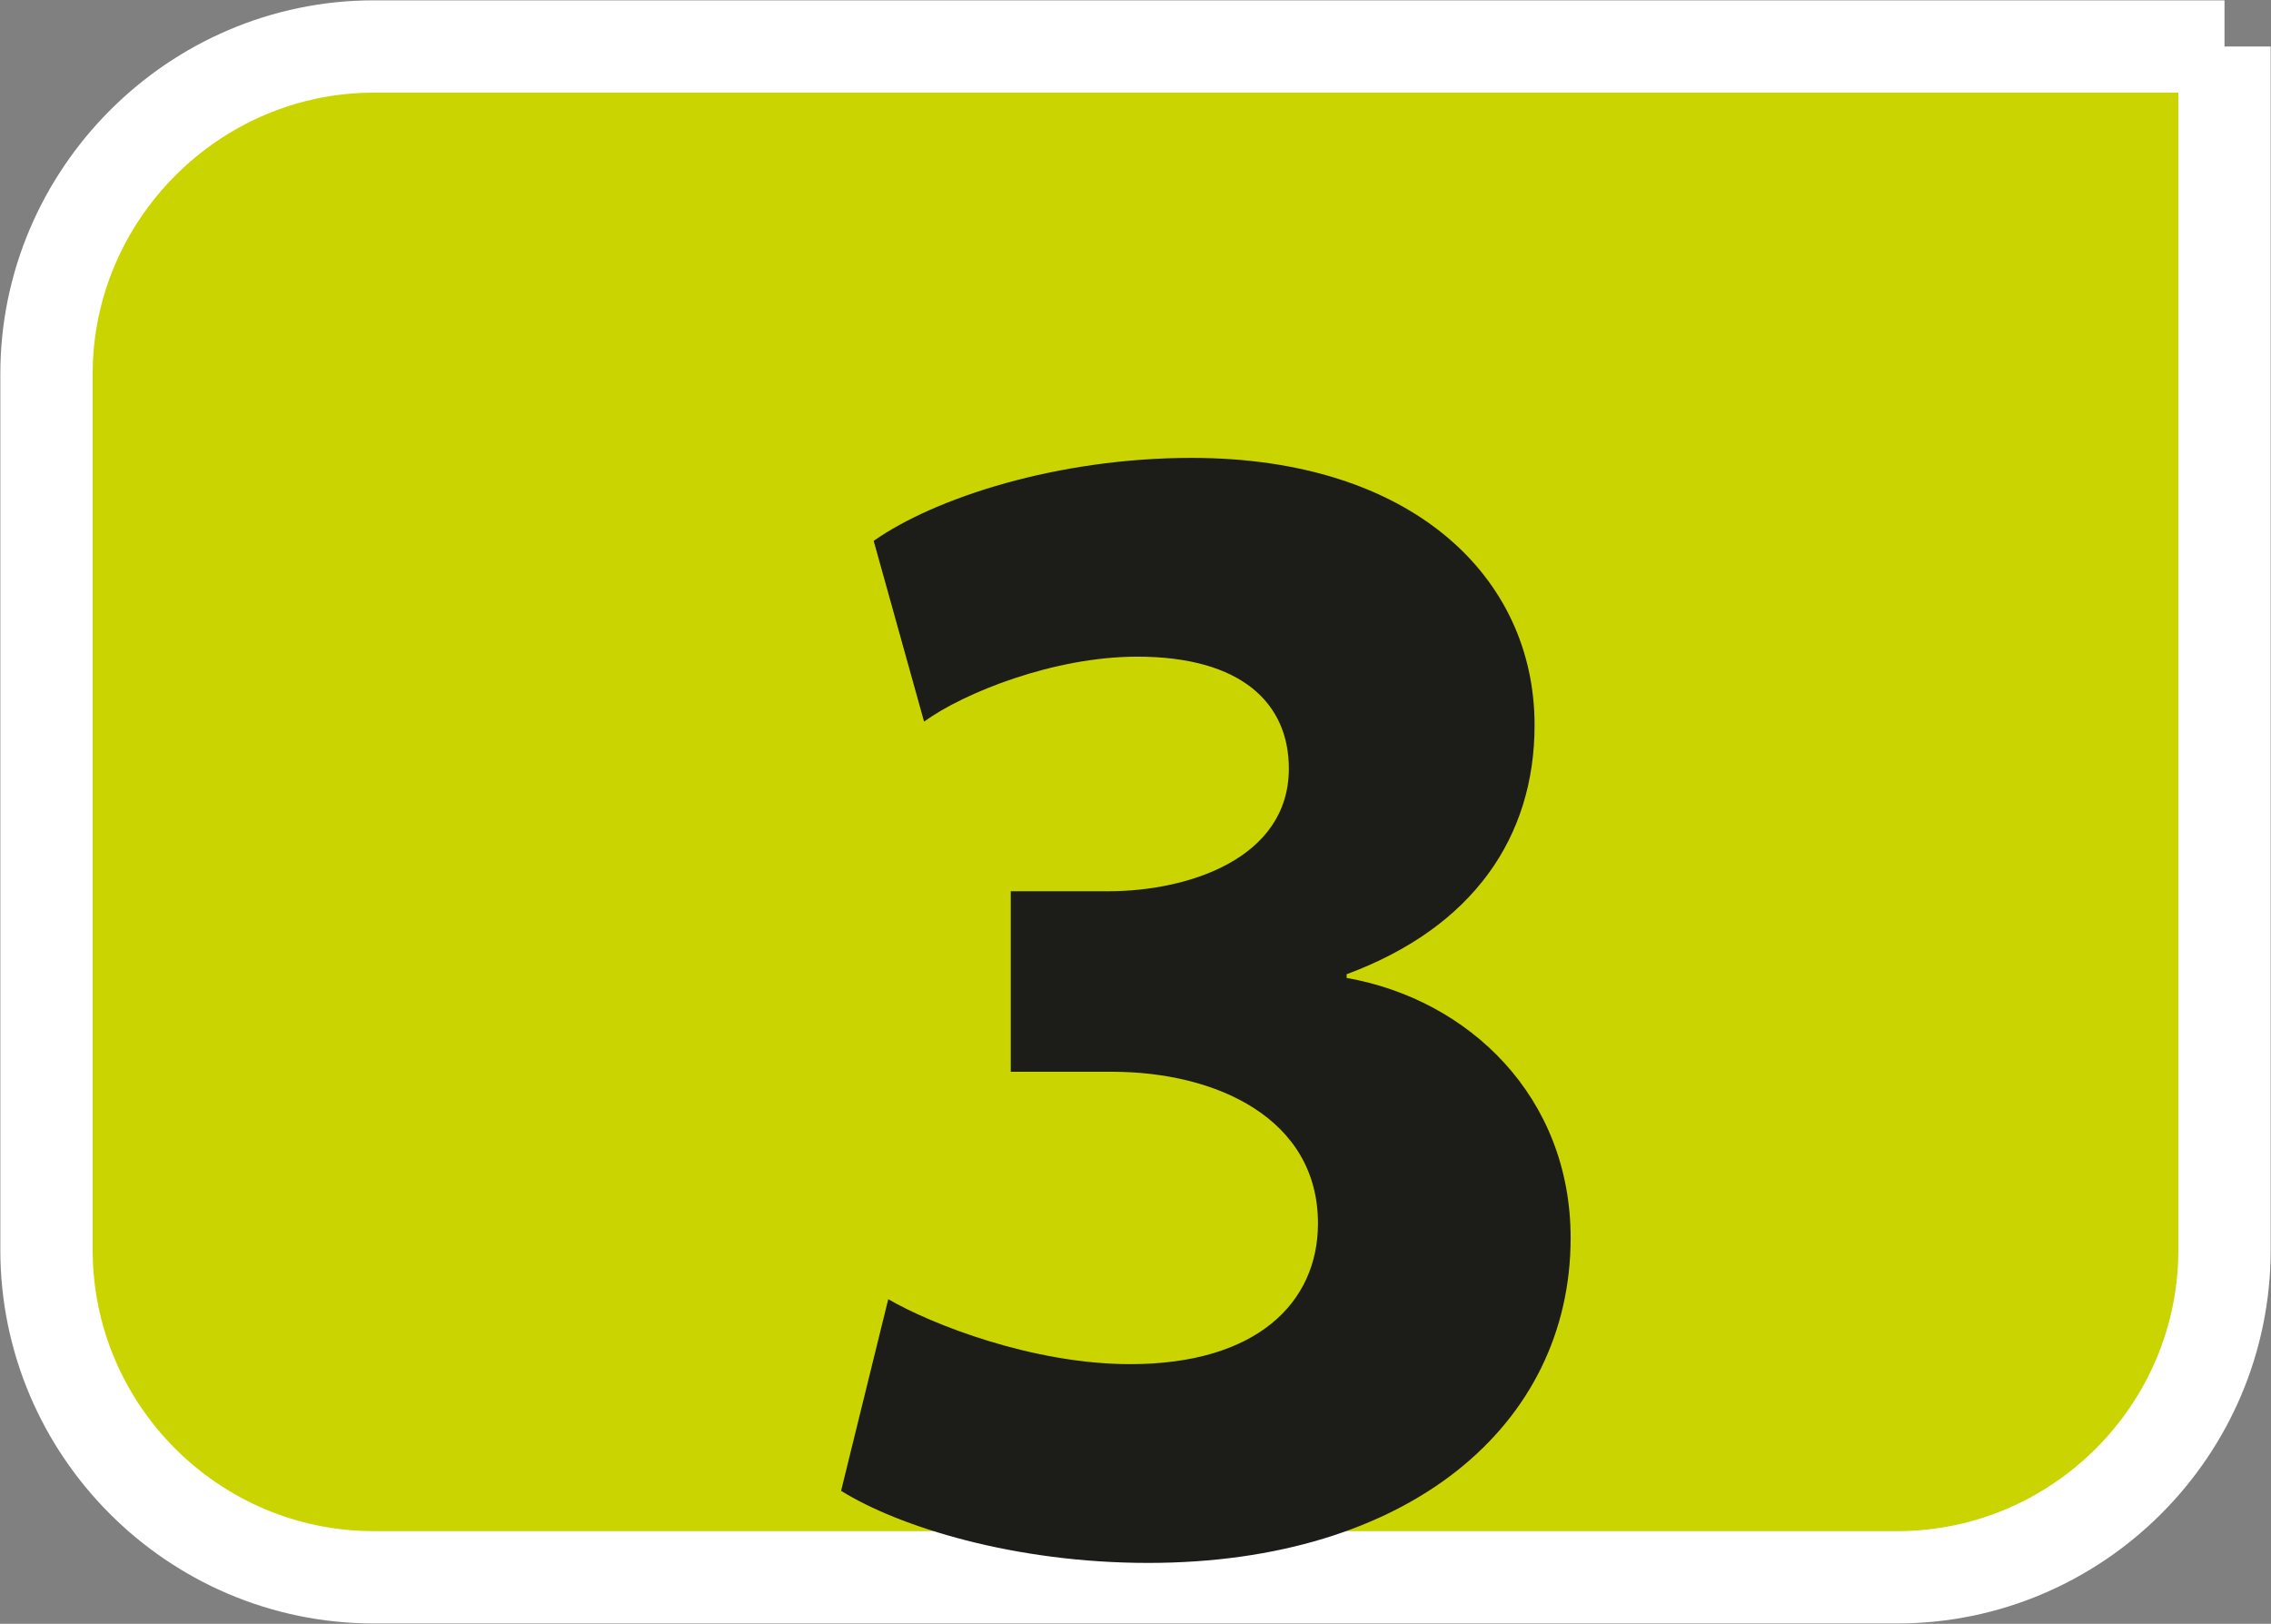 <?xml version="1.0" encoding="UTF-8" standalone="no"?>
<!-- Created with Inkscape (http://www.inkscape.org/) -->

<svg
   width="3.468mm"
   height="2.48mm"
   viewBox="0 0 3.468 2.48"
   version="1.1"
   id="svg24688"
   xmlns="http://www.w3.org/2000/svg"
   xmlns:svg="http://www.w3.org/2000/svg">
  <rect x="0" y="0" width="3.468" height="2.48" fill="#808080" stroke="none"/>
  <defs
     id="defs24685" />
  <g
     id="layer1"
     transform="translate(34.836,-121.514)">
    <path
       style="fill:#cad400;fill-opacity:1;fill-rule:nonzero;stroke:#ffffff;stroke-width:0.141;stroke-linecap:butt;stroke-linejoin:round;stroke-miterlimit:4;stroke-opacity:1"
       d="m -31.439,121.585 v 1.838 c 0,0.276 -0.225,0.5 -0.5,0.5 h -2.326 c -0.276,0 -0.5,-0.225 -0.5,-0.5 v -1.338 c 0,-0.274 0.225,-0.5 0.5,-0.5 h 2.826"
       id="path121874" />
    <g
       transform="matrix(0.353,0,0,0.353,-237.976,-184.041)"
       style="fill:#1c1c19;fill-opacity:1"
       id="g121878">
      <g
         id="use121876"
         transform="translate(578.84,872.279)">
        <path
           style="stroke:none"
           d="m 0.266,-0.234 c 0.25,0.156 0.75,0.312 1.328,0.312 1.125,0 1.828,-0.594 1.828,-1.406 0,-0.609 -0.438,-1.031 -0.969,-1.125 V -2.469 C 3,-2.672 3.266,-3.062 3.266,-3.547 c 0,-0.641 -0.531,-1.156 -1.484,-1.156 -0.578,0 -1.109,0.172 -1.375,0.359 L 0.625,-3.562 c 0.172,-0.125 0.562,-0.281 0.922,-0.281 0.453,0 0.656,0.203 0.656,0.484 0,0.391 -0.438,0.531 -0.781,0.531 H 1 v 0.781 h 0.438 c 0.453,0 0.891,0.203 0.891,0.656 0,0.344 -0.266,0.609 -0.812,0.609 -0.422,0 -0.859,-0.172 -1.047,-0.281 z m 0,0"
           id="path24571" />
      </g>
    </g>
  </g>
</svg>
